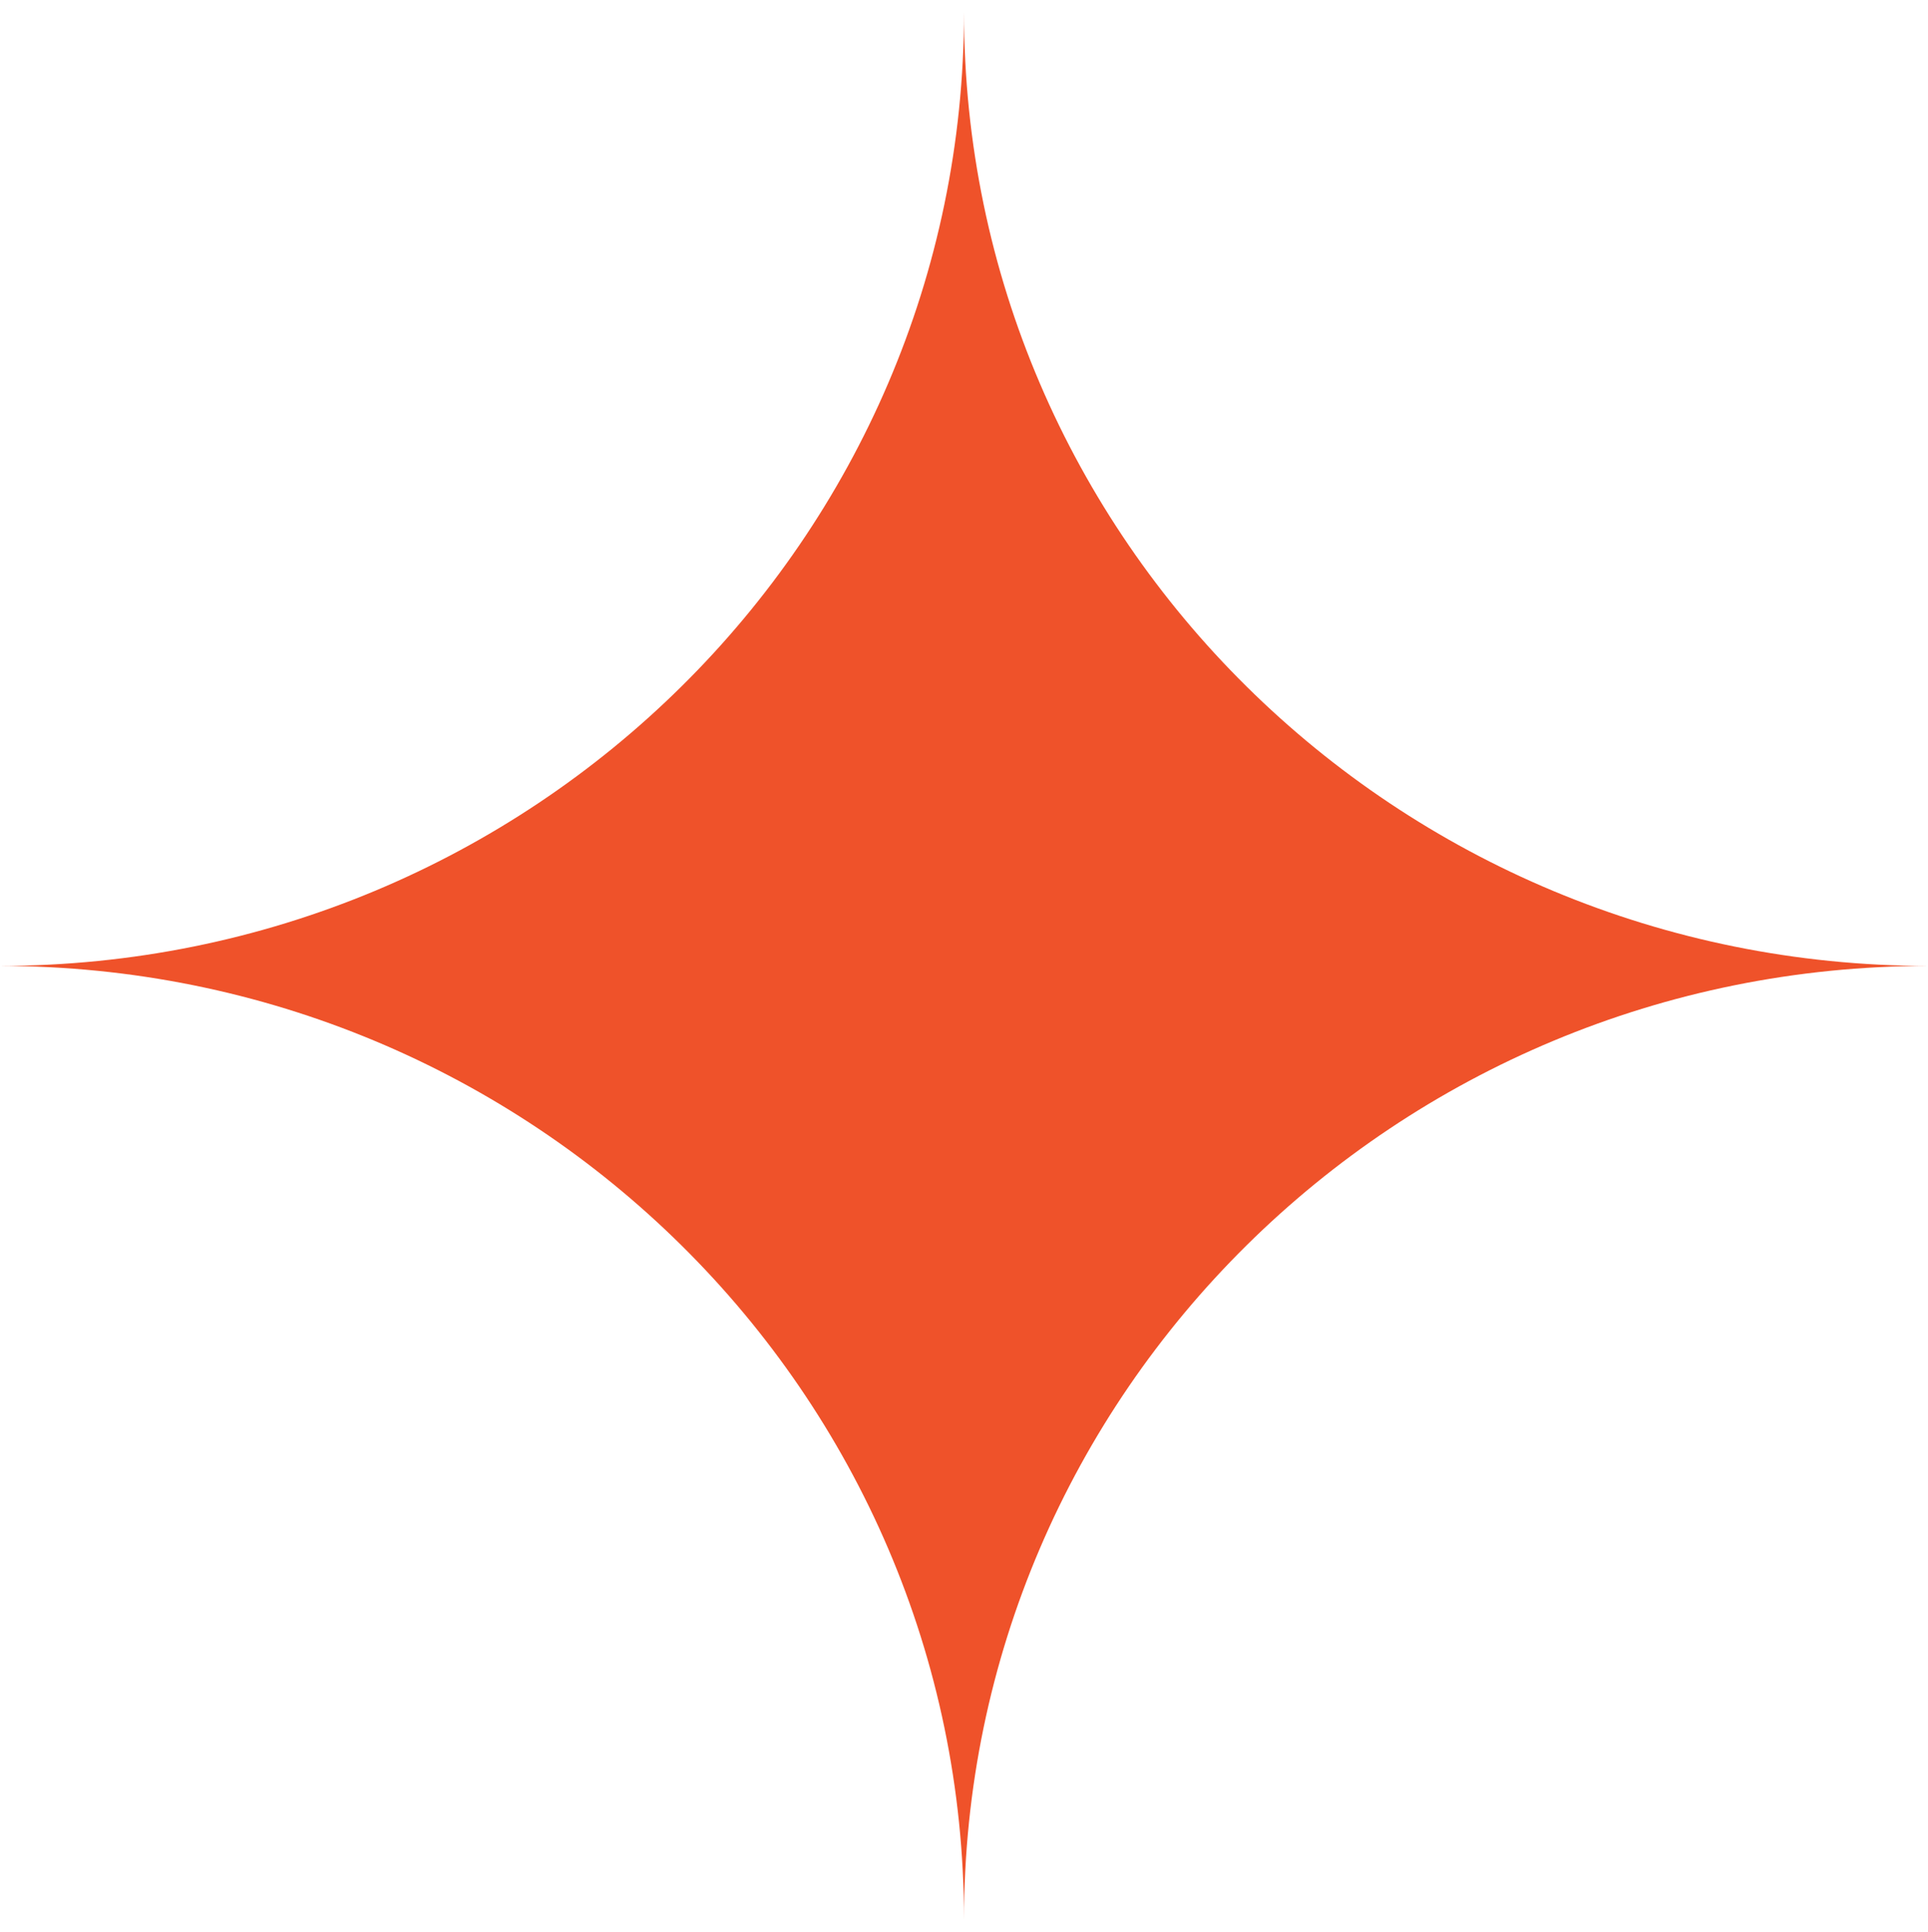 <?xml version="1.0" encoding="UTF-8"?>
<svg id="Layer_1" data-name="Layer 1" xmlns="http://www.w3.org/2000/svg" viewBox="0 0 523 524">
  <defs>
    <style>
      .cls-1 {
        fill: #ef522a;
      }
    </style>
  </defs>
  <path class="cls-1" d="M261.5,3.24C261.5,146.15,144.33,262-.21,262c144.54,0,261.71,115.86,261.71,258.76,0-142.9,117.17-258.76,261.71-258.76-144.54,0-261.71-115.85-261.71-258.75"/>
</svg>